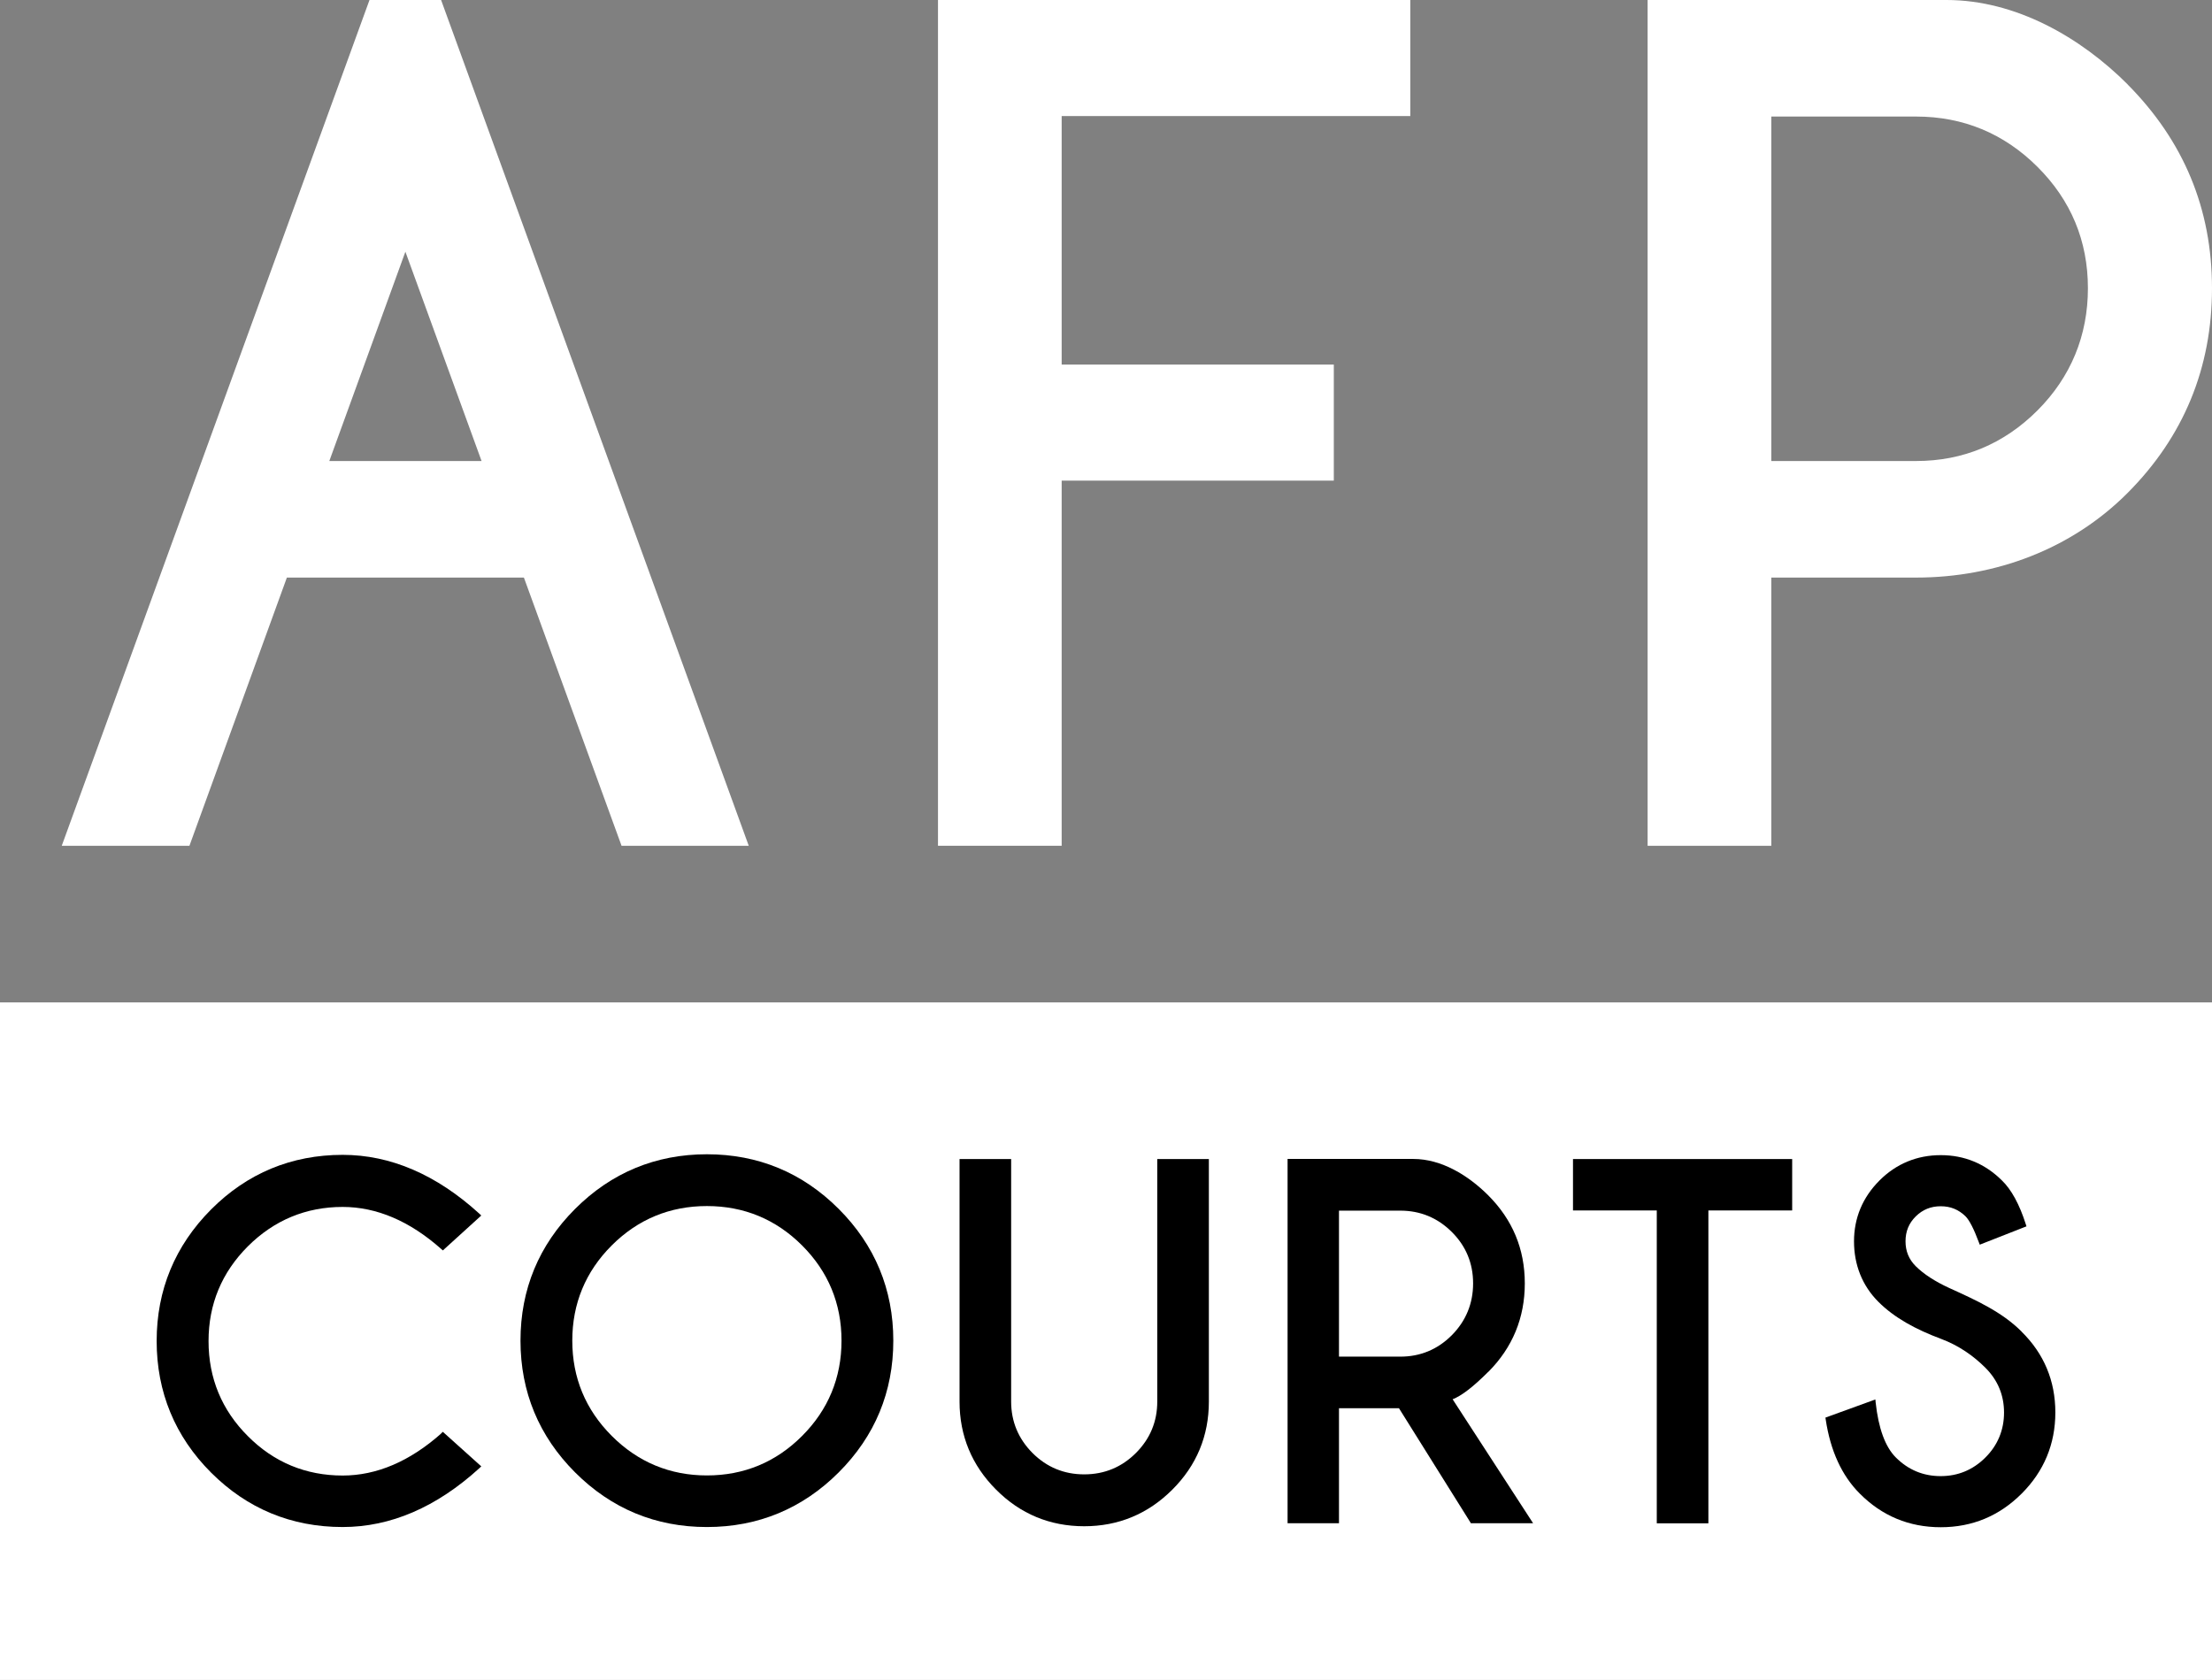 <?xml version="1.0" encoding="UTF-8"?>
<svg data-id="new" xmlns="http://www.w3.org/2000/svg" viewBox="0 0 226.77 172.25">
  <rect x="0" y="0" width="226.77" height="172.25" fill="#808080" stroke="none"/>
  <defs>
    <style>
      .cls-1 {
        fill: #fff;
      }
    </style>
  </defs>
  <rect class="cls-1" x="0" y="102.78" width="226.77" height="69.47"/>
  <g>
    <path d="m45.23,146.98c-3.22,2.86-6.62,4.31-10.1,4.31-3.77,0-7.04-1.35-9.71-4.03-2.68-2.67-4.04-5.95-4.04-9.75s1.36-7.05,4.04-9.73c2.68-2.67,5.95-4.03,9.71-4.03,3.48,0,6.88,1.45,10.1,4.31l.17.15,3.94-3.58-.2-.19c-4.39-4-9.1-6.03-14.01-6.03-5.25,0-9.79,1.89-13.49,5.6-3.7,3.72-5.58,8.26-5.58,13.49s1.88,9.79,5.58,13.49c3.7,3.7,8.24,5.58,13.49,5.58,4.91,0,9.62-2.03,14.01-6.03l.2-.19-3.94-3.54-.17.15Z"/>
    <path d="m72.47,118.35c-5.25,0-9.8,1.89-13.51,5.6-3.72,3.72-5.6,8.26-5.6,13.51s1.89,9.8,5.6,13.51c3.72,3.72,8.26,5.6,13.51,5.6s9.8-1.89,13.51-5.6c3.72-3.72,5.6-8.26,5.6-13.51s-1.89-9.8-5.6-13.51c-3.72-3.72-8.26-5.6-13.51-5.6Zm0,32.93c-3.78,0-7.06-1.36-9.75-4.05-2.69-2.69-4.05-5.97-4.05-9.77s1.36-7.08,4.04-9.76c2.68-2.68,5.96-4.04,9.76-4.04s7.08,1.36,9.76,4.04c2.68,2.68,4.04,5.96,4.04,9.76s-1.36,7.09-4.04,9.77c-2.68,2.69-5.96,4.05-9.76,4.05Z"/>
    <path d="m111.16,151.17c2.06,0,3.84-.74,5.29-2.19,1.46-1.46,2.19-3.23,2.19-5.27v-24.87h5.29v24.87c0,3.51-1.26,6.55-3.75,9.03-2.49,2.49-5.53,3.75-9.03,3.75-3.51,0-6.55-1.26-9.03-3.75-2.49-2.49-3.75-5.53-3.75-9.03v-24.87h5.29v24.87c0,2.04.74,3.81,2.19,5.27,1.46,1.46,3.24,2.19,5.29,2.19Z"/>
    <path d="m152.58,140.66c2.48-2.49,3.74-5.54,3.74-9.07s-1.26-6.53-3.74-9.02c-2.07-2.07-4.81-3.74-7.69-3.74h-12.89v37.35h5.27v-11.79h6.15l7.3,11.67.07.12h6.38l-8.25-12.71c.91-.35,2.11-1.27,3.66-2.82Zm-15.31-16.53h6.29c2.04,0,3.81.73,5.27,2.18,1.46,1.45,2.19,3.22,2.19,5.28s-.74,3.86-2.19,5.32c-1.46,1.46-3.23,2.19-5.27,2.19h-6.29v-14.97Z"/>
    <polygon points="161.26 124.11 169.85 124.11 169.85 156.19 175.14 156.19 175.14 124.11 183.73 124.11 183.73 118.84 161.26 118.84 161.26 124.11"/>
    <path d="m207.25,136.53c-2.03-2.03-4.65-3.21-7.42-4.47-1.46-.67-2.61-1.42-3.43-2.23-.71-.71-1.05-1.55-1.05-2.56s.34-1.85,1.05-2.55c.71-.7,1.55-1.04,2.56-1.04s1.83.34,2.54,1.03c.4.4.86,1.3,1.37,2.67l.09.24,4.79-1.88-.07-.22c-.65-2.04-1.48-3.56-2.46-4.5-1.73-1.71-3.83-2.58-6.26-2.58s-4.57.88-6.29,2.61c-1.72,1.73-2.6,3.83-2.6,6.23s.84,4.54,2.5,6.2c1.64,1.64,3.83,2.83,6.43,3.8,1.81.68,3.31,1.73,4.54,2.96,1.27,1.27,1.91,2.81,1.91,4.59s-.64,3.35-1.91,4.61c-1.27,1.27-2.81,1.91-4.59,1.91s-3.32-.64-4.59-1.91c-1.09-1.09-1.78-2.98-2.07-5.63l-.03-.32-5.12,1.86.03.2c.48,3.2,1.65,5.75,3.48,7.58,2.28,2.3,5.07,3.46,8.31,3.46s6.01-1.16,8.3-3.45c2.29-2.29,3.45-5.09,3.45-8.32s-1.16-6.02-3.46-8.28Z"/>
  </g>
  <g>
    <path class="cls-1" d="m37.88,0L6.33,86.72h13.09l9.99-27.5h24.3l10.01,27.5h13.04L45.22,0h-7.34Zm-4.12,47.27l7.8-21.46,7.81,21.46h-15.61Z"/>
    <polygon class="cls-1" points="96.16 86.72 108.84 86.72 108.84 49.28 136.74 49.28 136.74 37.38 108.84 37.38 108.84 11.9 144.58 11.9 144.58 0 96.16 0 96.16 86.72"/>
    <path class="cls-1" d="m218.12,8.65C213.32,3.85,206.67,0,199.55,0h-30.64v86.72h12.68v-27.5h14.85c8.13,0,15.94-2.92,21.68-8.68,5.74-5.76,8.65-12.82,8.65-20.98s-2.91-15.12-8.65-20.9Zm-9.25,33.44c-3.43,3.43-7.62,5.18-12.43,5.18h-14.85V11.95h14.85c4.81,0,9,1.73,12.43,5.15,3.44,3.42,5.18,7.61,5.18,12.45s-1.74,9.1-5.18,12.54Z"/>
  </g>
</svg>